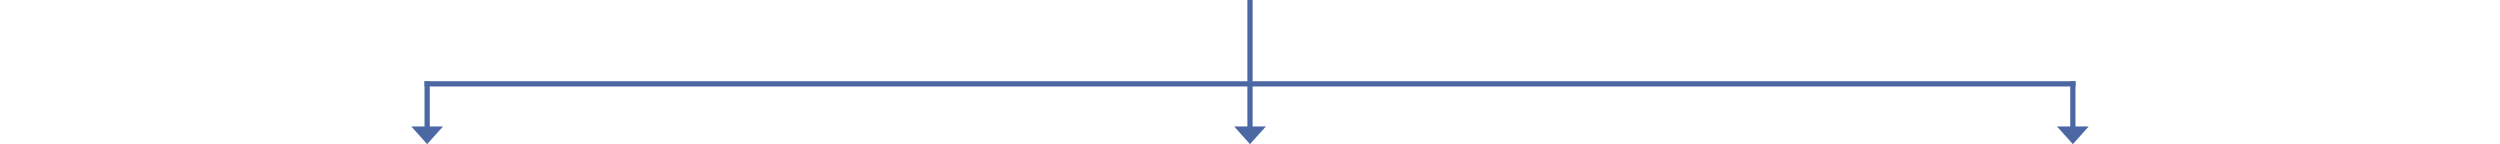<svg width="954" height="55" viewBox="0 0 954 55" fill="none" xmlns="http://www.w3.org/2000/svg">
<path d="M791 55L797.062 48.25H784.938L791 55Z" fill="#4B68A4"/>
<path d="M163 55L169.062 48.25H156.938L163 55Z" fill="#4B68A4"/>
<path d="M477 55L483.062 48.25H470.938L477 55Z" fill="#4B68A4"/>
<path d="M162 33V31H792V33H162Z" fill="#4B68A4"/>
<path d="M162 31H164V51H162V31Z" fill="#4B68A4"/>
<path d="M476 31H478V51H476V31Z" fill="#4B68A4"/>
<path d="M476 0H478V31H476V0Z" fill="#4B68A4"/>
<path d="M790 31H792V52H790V31Z" fill="#4B68A4"/>
</svg>
